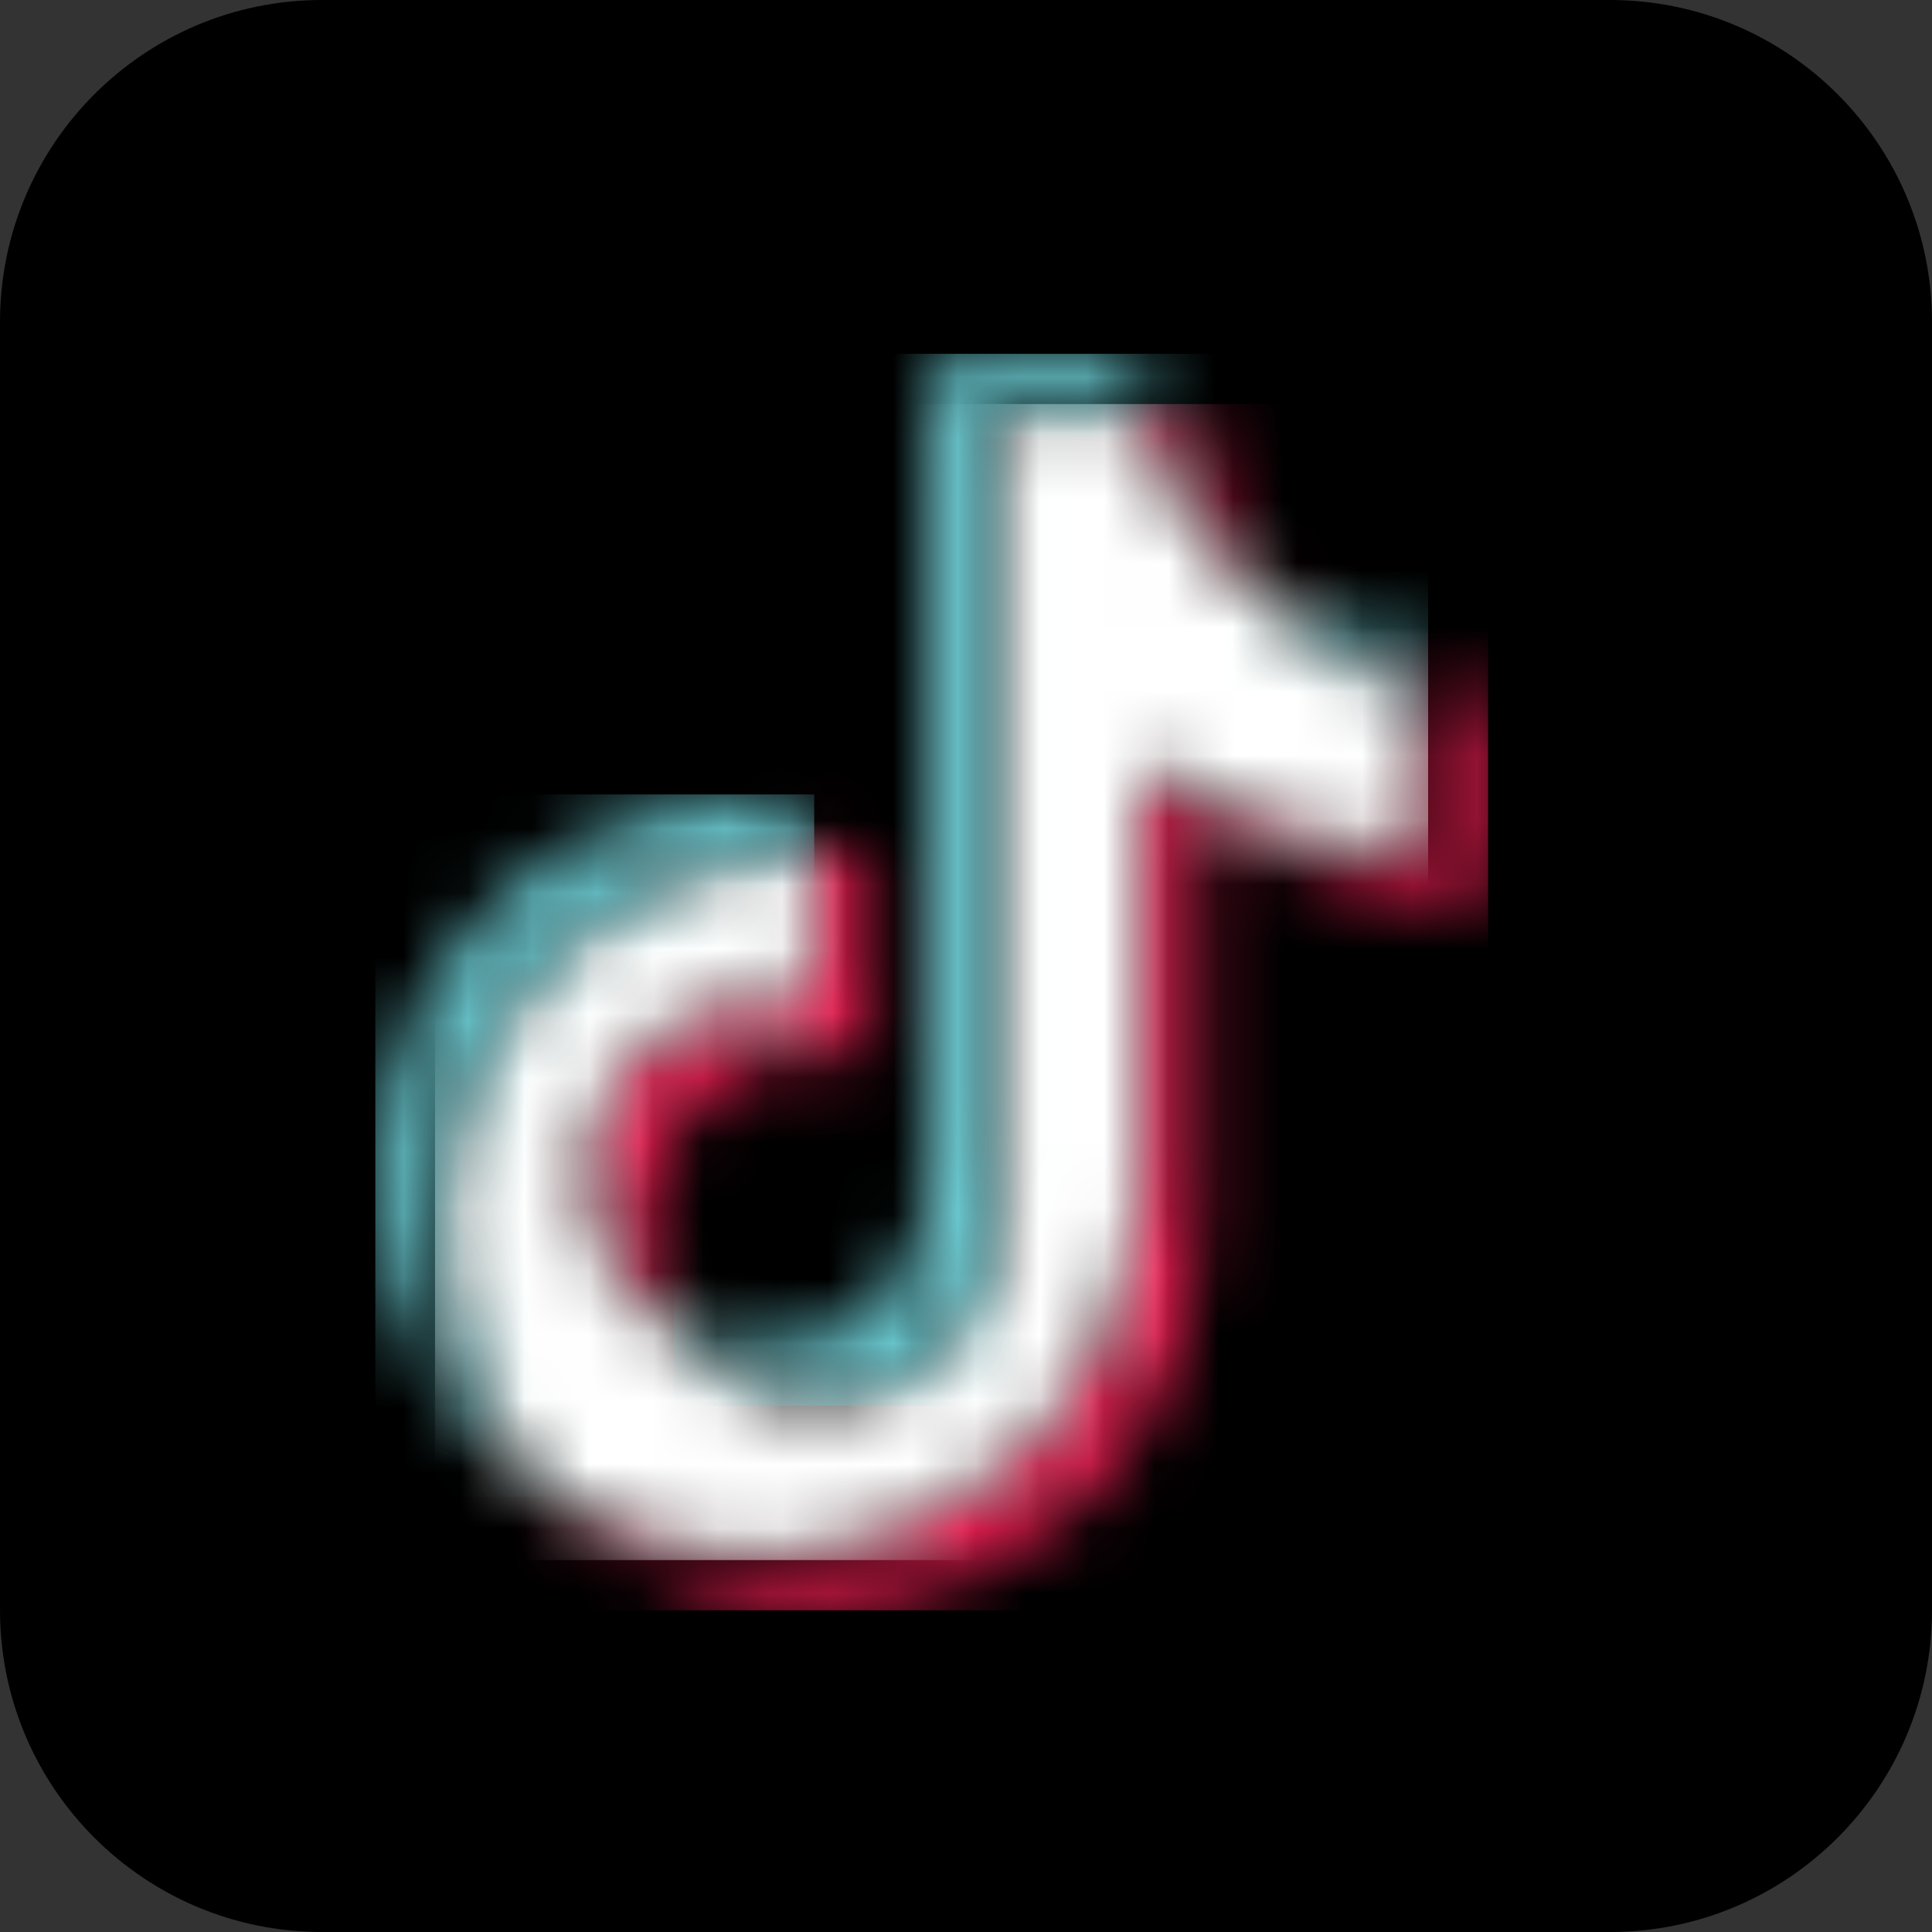 <?xml version="1.0" encoding="UTF-8"?>
<svg width="30px" height="30px" viewBox="0 0 30 30" version="1.1" xmlns="http://www.w3.org/2000/svg" xmlns:xlink="http://www.w3.org/1999/xlink">
    <rect x="0" y="0" width="30" height="30" fill="#333333" stroke="none"/>
    <title>929E375A-90C8-45FF-8AD2-84D0107BFEF9</title>
    <defs>
        <path d="M11.29,0.101 C11.387,0.671 11.654,1.486 12.356,2.288 L12.356,2.288 C12.636,2.591 12.954,2.862 13.303,3.087 L13.303,3.087 L13.283,3.068 C11.999,1.598 12.174,0.101 12.174,0.101 L12.174,0.101 L11.29,0.101 Z M15.688,6.966 C15.688,6.966 14.559,6.919 13.722,6.699 L13.722,6.699 C12.554,6.388 11.806,5.911 11.806,5.911 L11.806,5.911 C11.806,5.911 11.29,5.57 11.247,5.547 L11.247,5.547 L11.247,12.097 C11.247,12.462 11.15,13.374 10.859,14.134 L10.859,14.134 C10.479,15.127 9.889,15.782 9.781,15.914 L9.781,15.914 C9.781,15.914 9.063,16.798 7.803,17.392 L7.803,17.392 C6.666,17.927 5.666,17.915 5.367,17.927 L5.367,17.927 C5.367,17.927 3.641,18.001 2.086,16.946 L2.086,16.946 C2.371,17.234 2.682,17.495 3.017,17.725 L3.017,17.725 C4.572,18.776 6.298,18.707 6.298,18.707 L6.298,18.707 C6.596,18.695 7.597,18.707 8.734,18.172 L8.734,18.172 C9.994,17.578 10.712,16.693 10.712,16.693 L10.712,16.693 C10.82,16.562 11.41,15.906 11.79,14.913 L11.79,14.913 C12.081,14.153 12.178,13.241 12.178,12.877 L12.178,12.877 L12.178,6.322 C12.217,6.346 12.736,6.687 12.736,6.687 L12.736,6.687 C12.736,6.687 13.485,7.164 14.653,7.474 L14.653,7.474 C15.49,7.695 16.619,7.742 16.619,7.742 L16.619,7.742 L16.619,4.569 C16.406,4.592 16.076,4.569 15.688,4.48 L15.688,4.48 L15.688,6.966 Z M6.151,6.943 L6.151,9.46 C6.151,9.46 4.874,9.037 3.851,9.786 L3.851,9.786 C3.137,10.34 2.757,10.88 2.644,11.845 L2.644,11.845 C2.64,12.555 2.815,13.56 3.765,14.227 L3.765,14.227 C3.878,14.3 3.986,14.366 4.095,14.425 L4.095,14.425 C3.66,13.835 3.567,13.148 3.571,12.625 L3.571,12.625 C3.684,11.659 4.064,11.12 4.778,10.565 L4.778,10.565 C5.801,9.817 7.078,10.24 7.078,10.24 L7.078,10.24 L7.078,7.001 C6.815,6.961 6.55,6.941 6.285,6.941 L6.285,6.941 C6.24,6.941 6.195,6.942 6.151,6.943 L6.151,6.943 Z M0.189,16.093 L0.127,15.914 C0.158,16.011 0.181,16.073 0.189,16.093 L0.189,16.093 Z" id="path-1"></path>
        <path d="M8.74,0.101 L8.74,12.458 C8.74,12.893 8.743,13.312 8.596,13.73 L8.596,13.73 C8.363,14.402 7.863,15.003 7.196,15.27 L7.196,15.27 C6.195,15.67 5.415,15.627 4.481,15.011 L4.481,15.011 C4.248,14.848 4.046,14.65 3.88,14.425 L3.88,14.425 C3.771,14.366 3.662,14.3 3.55,14.227 L3.55,14.227 C2.596,13.556 2.421,12.551 2.425,11.842 L2.425,11.842 C2.538,10.876 2.918,10.336 3.632,9.782 L3.632,9.782 C4.655,9.033 5.931,9.456 5.931,9.456 L5.931,9.456 L5.931,6.939 C5.233,6.951 4.543,7.094 3.899,7.366 L3.899,7.366 C3.306,7.594 2.751,7.924 2.262,8.335 L2.262,8.335 C1.711,8.812 1.242,9.382 0.885,10.019 L0.885,10.019 C0.75,10.251 0.237,11.186 0.176,12.703 L0.176,12.703 C0.14,13.56 0.397,14.452 0.521,14.82 L0.521,14.82 L0.521,14.824 C0.598,15.037 0.901,15.782 1.397,16.414 L1.397,16.414 C1.541,16.597 1.696,16.771 1.859,16.938 L1.859,16.938 L1.867,16.946 C3.422,17.997 5.148,17.927 5.148,17.927 L5.148,17.927 C5.447,17.915 6.447,17.927 7.584,17.392 L7.584,17.392 C8.844,16.798 9.562,15.914 9.562,15.914 L9.562,15.914 C9.67,15.782 10.26,15.127 10.64,14.134 L10.64,14.134 C10.931,13.374 11.028,12.462 11.028,12.097 L11.028,12.097 L11.028,5.543 C11.067,5.566 11.587,5.907 11.587,5.907 L11.587,5.907 C11.587,5.907 12.335,6.384 13.503,6.695 L13.503,6.695 C14.34,6.916 15.469,6.962 15.469,6.962 L15.469,6.962 L15.469,4.476 C15.093,4.387 14.724,4.255 14.379,4.08 L14.379,4.08 C13.704,3.743 13.18,3.2 13.08,3.087 L13.08,3.087 C12.735,2.862 12.417,2.591 12.133,2.288 L12.133,2.288 C11.427,1.486 11.164,0.671 11.067,0.101 L11.067,0.101 L8.74,0.101 Z" id="path-3"></path>
        <path d="M0.353,0.23 L0.286,0.04 C0.317,0.141 0.344,0.208 0.353,0.23 L0.353,0.23 Z" id="path-5"></path>
        <path d="M5.004,0.114 C4.609,0.188 4.221,0.3 3.848,0.455 L3.848,0.455 C3.255,0.684 2.7,1.014 2.212,1.425 L2.212,1.425 C1.657,1.902 1.192,2.476 0.835,3.112 L0.835,3.112 C0.699,3.345 0.187,4.28 0.125,5.796 L0.125,5.796 C0.086,6.658 0.346,7.549 0.47,7.918 L0.47,7.918 L0.47,7.926 C0.547,8.143 0.85,8.884 1.343,9.508 L1.343,9.508 C1.742,10.009 2.208,10.447 2.735,10.811 L2.735,10.811 C2.572,10.645 2.417,10.47 2.274,10.288 L2.274,10.288 C1.777,9.656 1.475,8.907 1.397,8.698 L1.397,8.698 L1.397,8.694 C1.277,8.325 1.017,7.437 1.052,6.576 L1.052,6.576 C1.114,5.056 1.626,4.124 1.762,3.892 L1.762,3.892 C2.119,3.256 2.584,2.682 3.139,2.205 L3.139,2.205 C3.627,1.794 4.178,1.464 4.775,1.235 L4.775,1.235 C5.419,0.964 6.11,0.82 6.812,0.808 L6.812,0.808 L6.812,0.087 C6.539,0.048 6.264,0.029 5.99,0.029 L5.99,0.029 C5.66,0.029 5.33,0.057 5.004,0.114 L5.004,0.114 Z" id="path-7"></path>
        <path d="M4.088,0.198 L4.088,12.555 C4.088,12.989 4.092,13.408 3.945,13.827 L3.945,13.827 C3.712,14.494 3.212,15.099 2.544,15.367 L2.544,15.367 C1.664,15.72 0.954,15.728 0.159,15.305 L0.159,15.305 C0.326,15.53 0.527,15.728 0.76,15.887 L0.76,15.887 C1.691,16.503 2.475,16.55 3.475,16.147 L3.475,16.147 C4.139,15.879 4.639,15.274 4.875,14.607 L4.875,14.607 C5.019,14.188 5.019,13.769 5.019,13.334 L5.019,13.334 L5.019,0.977 L7.346,0.977 C7.265,0.504 7.3,0.198 7.304,0.198 L7.304,0.198 L4.088,0.198 Z M10.655,4.957 C11,5.131 11.368,5.263 11.744,5.352 L11.744,5.352 L11.744,4.666 C11.349,4.708 10.546,4.584 9.724,4.177 L9.724,4.177 C9.596,4.111 9.475,4.041 9.355,3.964 L9.355,3.964 C9.46,4.076 9.984,4.623 10.655,4.957 L10.655,4.957 Z" id="path-9"></path>
    </defs>
    <g id="Sportnect" stroke="none" stroke-width="1" fill="none" fill-rule="evenodd">
        <g id="sportnect_landing_page-H" transform="translate(-1549, -3145)">
            <g id="paticka_sportnect" transform="translate(-2, 3049)">
                <g id="Logo/Tiktok" transform="translate(1551, 96)">
                    <path d="M5,30 L25,30 C27.761,30 30,27.761 30,25 L30,5 C30,2.239 27.761,-2.28362215e-15 25,0 L5,0 C2.239,5.07265313e-16 -2.11453371e-15,2.239 0,5 L0,25 C3.38176876e-16,27.761 2.239,30 5,30 Z" id="Fill-13" fill="#000000"></path>
                    <g id="Group-26-Copy-2" transform="translate(5.769, 5.192)">
                        <g id="Group-26-Copy">
                            <g id="Group-4" transform="translate(0.657, 1.043)">
                                <mask id="mask-2" fill="white">
                                    <use xlink:href="#path-1"></use>
                                </mask>
                                <g id="Clip-3"></g>
                                <polygon id="Fill-2" fill="#EE1D52" mask="url(#mask-2)" points="0.065 18.77 16.681 18.77 16.681 0.039 0.065 0.039"></polygon>
                            </g>
                            <g id="Group-7" transform="translate(0.876, 1.043)">
                                <mask id="mask-4" fill="white">
                                    <use xlink:href="#path-3"></use>
                                </mask>
                                <g id="Clip-6"></g>
                                <polygon id="Fill-5" fill="#FFFFFF" mask="url(#mask-4)" points="0.11 17.99 15.531 17.99 15.531 0.039 0.11 0.039"></polygon>
                            </g>
                            <g id="Group-10" transform="translate(0.219, 15.064)">
                                <mask id="mask-6" fill="white">
                                    <use xlink:href="#path-5"></use>
                                </mask>
                                <g id="Clip-9"></g>
                                <polygon id="Fill-8" fill="#69C9D0" mask="url(#mask-6)" points="0.215 0.3 0.423 0.3 0.423 -0.031 0.215 -0.031"></polygon>
                            </g>
                            <g id="Group-13" transform="translate(0, 7.177)">
                                <mask id="mask-8" fill="white">
                                    <use xlink:href="#path-7"></use>
                                </mask>
                                <g id="Clip-12"></g>
                                <polygon id="Fill-11" fill="#69C9D0" mask="url(#mask-8)" points="0.059 10.873 6.874 10.873 6.874 -0.033 0.059 -0.033"></polygon>
                            </g>
                            <g id="Group-16" transform="translate(4.601, 0.167)">
                                <mask id="mask-10" fill="white">
                                    <use xlink:href="#path-9"></use>
                                </mask>
                                <g id="Clip-15"></g>
                                <polygon id="Fill-14" fill="#69C9D0" mask="url(#mask-10)" points="0.097 16.47 11.806 16.47 11.806 0.135 0.097 0.135"></polygon>
                            </g>
                        </g>
                    </g>
                </g>
            </g>
        </g>
    </g>
</svg>